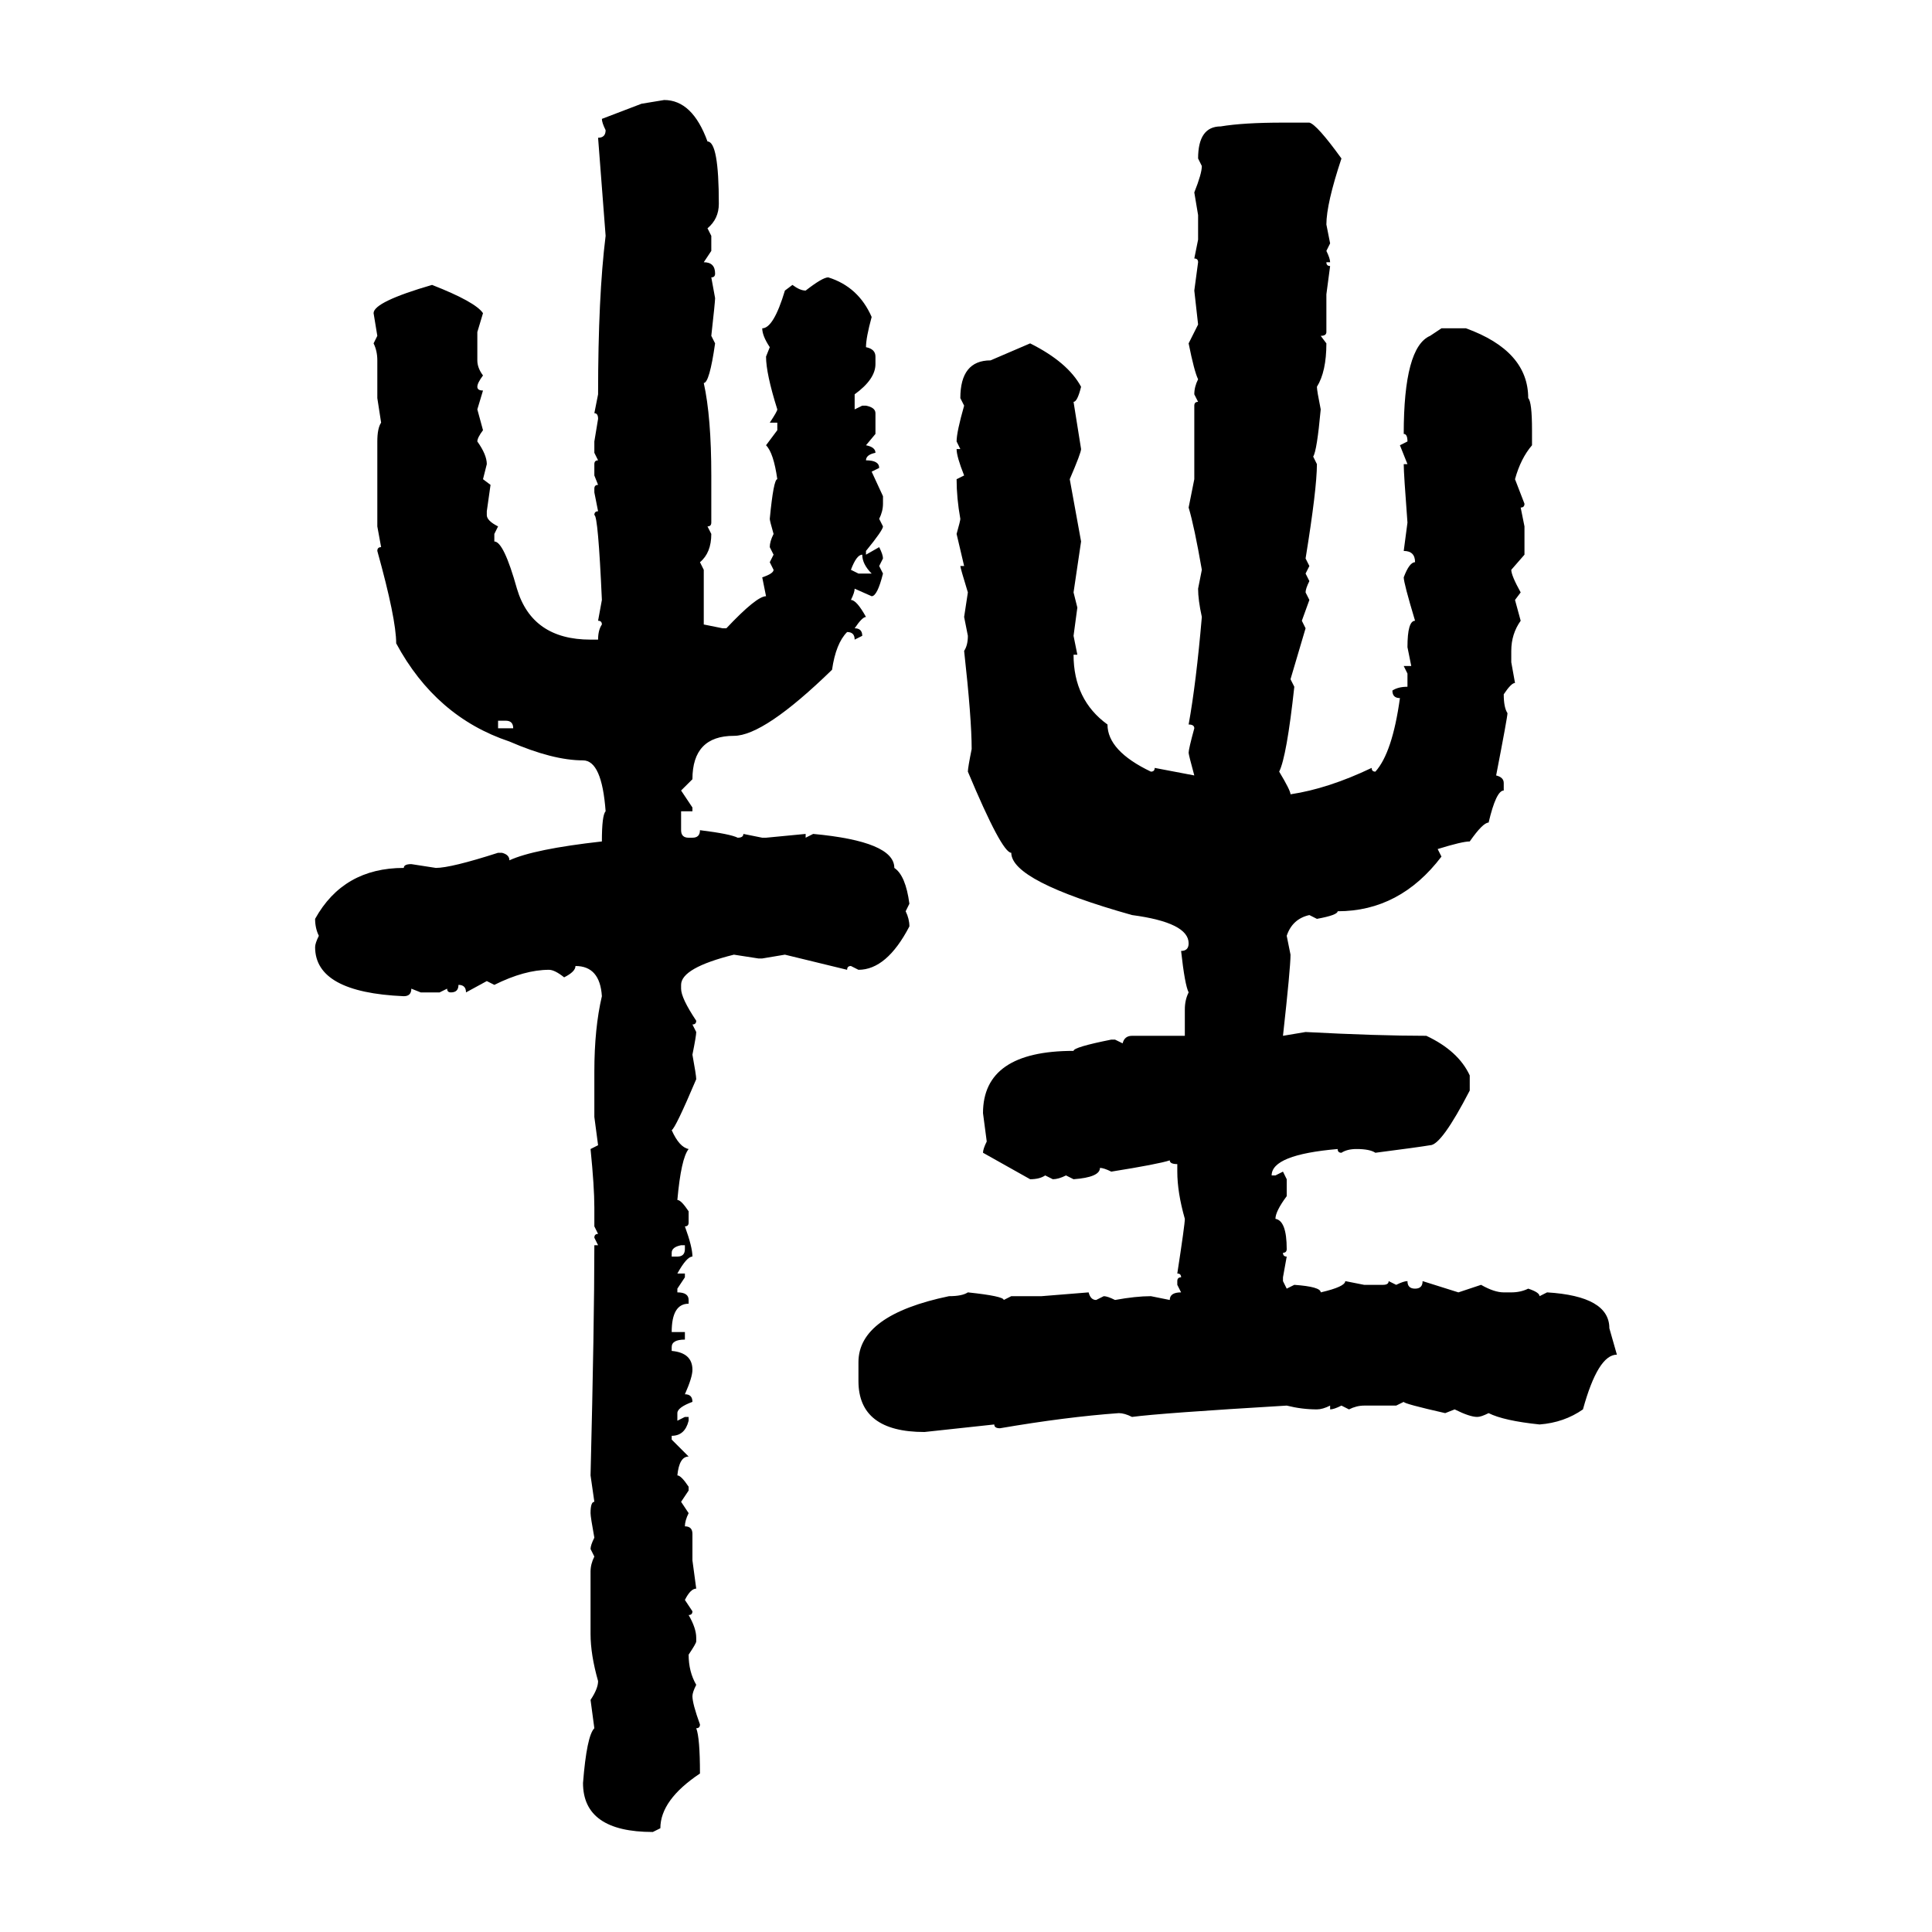 <svg xmlns="http://www.w3.org/2000/svg" xmlns:xlink="http://www.w3.org/1999/xlink" width="300" height="300"><path d="M99.61 16.11L103.13 15.53Q107.52 15.53 109.86 21.97L109.86 21.97Q111.62 21.97 111.62 31.64L111.62 31.64Q111.62 33.98 109.86 35.45L109.86 35.45L110.45 36.62L110.45 38.96L109.28 40.72Q111.04 40.72 111.04 42.48L111.04 42.48Q111.04 43.07 110.45 43.07L110.45 43.07L111.04 46.29Q111.04 46.88 110.45 52.15L110.45 52.15L111.04 53.32Q110.16 59.47 109.28 59.47L109.28 59.47Q110.45 64.75 110.45 73.83L110.45 73.83L110.45 81.15Q110.45 81.74 109.86 81.74L109.86 81.74L110.45 82.91Q110.45 85.84 108.69 87.30L108.69 87.30L109.28 88.48L109.28 96.97L112.21 97.56L112.79 97.56Q117.48 92.58 118.95 92.58L118.95 92.58L118.36 89.65Q120.12 89.06 120.12 88.48L120.12 88.48L119.53 87.30L120.12 86.13L119.53 84.96Q119.53 84.08 120.12 82.91L120.12 82.91Q119.53 80.86 119.53 80.57L119.53 80.57Q120.12 74.41 120.70 74.41L120.70 74.41Q120.12 70.31 118.95 69.14L118.95 69.14L120.70 66.80L120.70 65.63L119.53 65.63Q120.70 63.87 120.70 63.57L120.70 63.57Q118.95 58.01 118.95 55.37L118.95 55.37L119.53 53.91Q118.36 52.15 118.36 50.98L118.36 50.98Q120.12 50.98 121.88 45.12L121.88 45.12L123.05 44.24Q124.22 45.12 125.10 45.12L125.10 45.12Q127.73 43.07 128.61 43.07L128.61 43.07Q133.30 44.53 135.35 49.22L135.35 49.22Q134.47 52.44 134.47 53.91L134.47 53.91Q135.94 54.20 135.94 55.37L135.94 55.37L135.94 56.54Q135.94 58.89 132.71 61.23L132.71 61.23L132.71 63.57L133.89 62.99L134.47 62.99Q135.94 63.28 135.94 64.16L135.94 64.16L135.94 67.38L134.47 69.14Q135.94 69.43 135.94 70.31L135.94 70.31Q134.47 70.61 134.47 71.48L134.47 71.48Q136.52 71.48 136.52 72.66L136.52 72.66L135.35 73.24L137.11 77.05L137.11 78.22Q137.11 79.39 136.52 80.57L136.52 80.57L137.11 81.74Q137.11 82.32 134.47 85.55L134.47 85.55L134.47 86.13L136.52 84.96Q137.11 86.13 137.11 86.72L137.11 86.72L136.52 87.89L137.11 89.06Q136.23 92.58 135.35 92.58L135.35 92.58L132.71 91.41Q132.71 91.99 132.13 93.16L132.13 93.16Q133.01 93.16 134.47 95.80L134.47 95.80Q133.89 95.80 132.71 97.56L132.71 97.56Q133.89 97.56 133.89 98.73L133.89 98.73L132.71 99.32Q132.71 98.14 131.54 98.14L131.54 98.14Q129.79 99.90 129.20 104.00L129.20 104.00Q118.65 114.26 113.96 114.26L113.96 114.26Q107.52 114.26 107.52 121.00L107.52 121.00L105.76 122.75L107.52 125.39L107.52 125.98L105.76 125.98L105.76 128.91Q105.76 130.08 106.93 130.08L106.93 130.08L107.52 130.08Q108.69 130.08 108.69 128.91L108.69 128.91Q113.38 129.49 114.55 130.08L114.55 130.08Q115.43 130.08 115.43 129.49L115.43 129.49L118.36 130.08L118.95 130.08L125.10 129.49L125.10 130.08L126.27 129.49Q138.87 130.66 138.87 134.77L138.87 134.77Q140.63 135.94 141.21 140.33L141.21 140.33L140.63 141.50Q141.21 142.68 141.21 143.85L141.21 143.85Q137.70 150.59 133.30 150.59L133.30 150.59L132.13 150Q131.54 150 131.54 150.59L131.54 150.59L121.88 148.24L118.36 148.83L117.77 148.83L113.96 148.24Q105.76 150.29 105.76 152.93L105.76 152.93L105.76 153.52Q105.76 154.98 108.11 158.50L108.11 158.50Q108.11 159.08 107.52 159.08L107.52 159.08L108.11 160.25Q108.11 160.84 107.52 163.77L107.52 163.77Q108.11 166.99 108.11 167.58L108.11 167.58Q104.88 175.20 104.30 175.49L104.30 175.49Q105.47 178.13 106.93 178.42L106.93 178.42Q105.76 179.88 105.18 186.33L105.18 186.33Q105.76 186.33 106.93 188.09L106.93 188.09L106.93 189.84Q106.93 190.43 106.35 190.43L106.35 190.43Q107.52 193.65 107.52 195.12L107.52 195.12Q106.64 195.12 105.18 197.75L105.18 197.75L106.35 197.75L106.35 198.34L105.18 200.10L105.18 200.68Q106.93 200.68 106.93 201.86L106.93 201.86L106.93 202.44Q104.30 202.44 104.30 206.84L104.30 206.84L106.35 206.84L106.35 208.01Q104.30 208.01 104.30 209.18L104.30 209.18L104.30 209.77Q107.52 210.06 107.52 212.70L107.52 212.70Q107.52 213.87 106.35 216.50L106.35 216.50Q107.52 216.50 107.52 217.68L107.52 217.68Q105.18 218.55 105.18 219.43L105.18 219.43L105.18 220.61L106.35 220.02L106.93 220.02L106.93 220.61Q106.35 222.95 104.30 222.95L104.30 222.95L104.30 223.54L106.93 226.17Q105.47 226.17 105.18 229.10L105.18 229.10Q105.76 229.10 106.93 230.86L106.93 230.86L106.93 231.45L105.76 233.20L106.93 234.96Q106.35 236.13 106.35 237.01L106.35 237.01Q107.52 237.01 107.52 238.18L107.52 238.18L107.52 242.29L108.11 246.68Q107.23 246.68 106.35 248.44L106.35 248.44L107.52 250.20Q107.52 250.78 106.93 250.78L106.93 250.78Q108.11 252.83 108.11 254.30L108.11 254.30L108.11 254.88Q108.11 255.18 106.93 256.93L106.93 256.93Q106.93 259.57 108.11 261.62L108.11 261.62Q107.52 262.79 107.52 263.38L107.52 263.38Q107.52 264.55 108.69 267.77L108.69 267.77Q108.69 268.36 108.11 268.36L108.11 268.36Q108.69 269.82 108.69 275.39L108.69 275.39Q102.54 279.49 102.54 283.89L102.54 283.89L101.37 284.47Q90.53 284.47 90.53 276.86L90.53 276.86Q91.11 269.53 92.29 268.36L92.29 268.36L91.70 263.96Q92.87 262.21 92.87 261.04L92.87 261.04Q91.70 256.93 91.70 253.71L91.70 253.71L91.70 244.04Q91.70 242.87 92.29 241.70L92.29 241.70L91.70 240.53Q91.70 239.94 92.29 238.77L92.29 238.77Q91.70 235.55 91.70 234.96L91.70 234.96Q91.70 233.20 92.29 233.20L92.29 233.20L91.70 229.10Q92.29 205.37 92.29 193.36L92.29 193.36L92.87 193.36L92.29 192.19Q92.29 191.60 92.87 191.60L92.87 191.60L92.29 190.43L92.29 187.50Q92.29 184.28 91.70 178.42L91.70 178.42L92.87 177.83L92.29 173.44L92.29 166.41Q92.29 159.67 93.46 154.69L93.46 154.69Q93.16 150 89.36 150L89.36 150Q89.36 150.88 87.60 151.76L87.60 151.76Q86.13 150.59 85.25 150.59L85.25 150.59Q81.45 150.59 76.76 152.93L76.76 152.93L75.59 152.34L72.36 154.10Q72.36 152.93 71.19 152.93L71.19 152.93Q71.19 154.10 70.02 154.10L70.02 154.10Q69.43 154.10 69.43 153.52L69.43 153.52L68.26 154.10L65.33 154.10L63.87 153.52Q63.87 154.69 62.70 154.69L62.70 154.69Q48.93 154.10 48.93 147.07L48.93 147.07Q48.93 146.48 49.51 145.31L49.51 145.31Q48.93 144.14 48.93 142.68L48.93 142.68Q53.32 134.77 62.70 134.77L62.70 134.77Q62.70 134.18 63.87 134.18L63.87 134.18L67.68 134.77Q70.02 134.77 77.34 132.42L77.34 132.42L77.93 132.42Q79.10 132.71 79.10 133.59L79.10 133.59Q82.91 131.84 93.46 130.66L93.46 130.66Q93.46 126.56 94.04 125.98L94.04 125.98Q93.46 118.07 90.53 118.07L90.53 118.07Q85.84 118.07 79.10 115.14L79.10 115.14Q67.68 111.33 61.52 99.90L61.52 99.90Q61.52 96.09 58.59 85.55L58.59 85.55Q58.59 84.96 59.18 84.96L59.18 84.96L58.59 81.74L58.59 68.55Q58.59 66.50 59.18 65.63L59.18 65.63L58.59 61.82L58.59 55.96Q58.59 54.49 58.01 53.32L58.01 53.32L58.59 52.15L58.01 48.63Q58.01 46.88 67.09 44.24L67.09 44.24Q73.83 46.88 75 48.63L75 48.63L74.12 51.56L74.12 55.96Q74.12 57.13 75 58.30L75 58.30Q74.12 59.47 74.12 60.06L74.12 60.06Q74.12 60.64 75 60.64L75 60.64L74.12 63.57L75 66.80Q74.12 67.97 74.12 68.55L74.12 68.55Q75.59 70.61 75.59 72.07L75.59 72.07L75 74.41L76.17 75.29L75.59 79.39L75.59 79.98Q75.59 80.86 77.34 81.74L77.34 81.74L76.76 82.91L76.76 84.08Q78.22 84.08 80.27 91.41L80.27 91.41Q82.62 99.32 91.70 99.32L91.70 99.32L92.87 99.32Q92.87 97.85 93.46 96.97L93.46 96.97Q93.46 96.39 92.87 96.39L92.87 96.39L93.46 93.16Q92.87 79.98 92.29 79.98L92.29 79.98Q92.29 79.39 92.87 79.39L92.87 79.39L92.29 76.46L92.29 75.88Q92.29 75.29 92.87 75.29L92.87 75.29L92.29 73.83L92.29 72.07Q92.29 71.48 92.87 71.48L92.87 71.48L92.29 70.31L92.29 68.55L92.87 65.04Q92.87 64.16 92.29 64.16L92.29 64.16L92.87 61.23Q92.87 46.00 94.04 36.62L94.04 36.62L92.87 21.39Q94.04 21.39 94.04 20.21L94.04 20.21Q93.46 19.04 93.46 18.46L93.46 18.46L99.61 16.11ZM199.22 19.04L199.22 19.04L203.32 19.04Q204.49 19.34 208.30 24.61L208.30 24.61Q205.96 31.64 205.96 34.86L205.96 34.86L206.54 37.79L205.96 38.96Q206.54 40.14 206.54 40.72L206.54 40.72L205.96 40.72Q205.96 41.31 206.54 41.31L206.54 41.31L205.96 45.70L205.96 51.56Q205.96 52.15 205.08 52.15L205.08 52.15L205.96 53.32Q205.96 57.71 204.49 60.06L204.49 60.06Q204.49 60.64 205.08 63.57L205.08 63.57Q204.49 70.02 203.91 70.90L203.91 70.90L204.49 72.07Q204.49 75.88 202.73 86.72L202.73 86.72L203.32 87.89L202.73 89.06L203.32 90.23Q202.73 91.41 202.73 91.99L202.73 91.99L203.32 93.16L202.15 96.39L202.73 97.56L200.39 105.47L200.98 106.64Q199.80 117.48 198.63 119.82L198.63 119.82Q200.39 122.75 200.39 123.34L200.39 123.34Q206.25 122.46 212.99 119.24L212.99 119.24Q212.99 119.82 213.57 119.82L213.57 119.82Q216.21 116.89 217.38 108.40L217.38 108.40Q216.21 108.40 216.21 107.23L216.21 107.23Q217.09 106.64 218.55 106.64L218.55 106.64L218.55 104.59L217.97 103.42L219.14 103.42L218.55 100.49Q218.55 96.39 219.73 96.39L219.73 96.39Q217.97 90.53 217.97 89.65L217.97 89.65Q218.85 87.30 219.73 87.30L219.73 87.30Q219.73 85.55 217.97 85.55L217.97 85.55L218.55 81.15Q217.97 73.54 217.97 72.07L217.97 72.07L218.55 72.07L217.38 69.14L218.55 68.55Q218.55 67.38 217.97 67.38L217.97 67.38Q217.97 53.91 222.07 52.15L222.07 52.15L223.83 50.98L227.64 50.98Q237.30 54.49 237.30 61.82L237.30 61.82Q237.89 62.40 237.89 66.80L237.89 66.80L237.89 69.14Q236.13 71.19 235.25 74.41L235.25 74.41L236.72 78.22Q236.72 78.81 236.13 78.81L236.13 78.81L236.72 81.74L236.72 86.13L234.67 88.48Q234.67 89.36 236.13 91.99L236.13 91.99L235.25 93.16L236.13 96.39Q234.67 98.44 234.67 101.07L234.67 101.07L234.67 102.83L235.25 106.05Q234.67 106.05 233.50 107.81L233.50 107.81Q233.50 109.86 234.08 110.74L234.08 110.74Q234.08 111.33 232.32 120.41L232.32 120.41Q233.50 120.70 233.50 121.58L233.50 121.58L233.50 122.75Q232.32 122.75 231.15 127.73L231.15 127.73Q230.27 127.73 228.22 130.66L228.22 130.66Q227.05 130.66 223.24 131.84L223.24 131.84L223.83 133.01Q217.38 141.50 207.71 141.50L207.71 141.50Q207.71 142.09 204.49 142.68L204.49 142.68L203.32 142.09Q200.68 142.68 199.80 145.31L199.80 145.31L200.39 148.24Q200.39 150.29 199.22 160.84L199.22 160.84L202.73 160.25Q213.87 160.84 221.48 160.84L221.48 160.84Q226.46 163.18 228.22 166.99L228.22 166.99L228.22 169.34Q223.83 177.83 222.07 177.83L222.07 177.83Q220.31 178.13 213.57 179.00L213.57 179.00Q212.70 178.42 210.64 178.42L210.64 178.42Q209.18 178.42 208.30 179.00L208.30 179.00Q207.71 179.00 207.71 178.42L207.71 178.42Q197.46 179.30 197.46 182.52L197.46 182.52L198.05 182.52L199.22 181.93L199.80 183.11L199.80 185.74Q198.05 188.09 198.05 189.26L198.05 189.26Q199.80 189.55 199.80 193.95L199.80 193.95Q199.80 194.53 199.22 194.53L199.22 194.53Q199.22 195.12 199.80 195.12L199.80 195.12L199.22 198.34L199.22 198.93L199.80 200.10L200.98 199.51Q205.08 199.80 205.08 200.68L205.08 200.68Q208.89 199.80 208.89 198.93L208.89 198.93L211.82 199.51L214.75 199.51Q215.63 199.51 215.63 198.93L215.63 198.93L216.80 199.51Q217.97 198.93 218.55 198.93L218.55 198.93Q218.55 200.10 219.73 200.10L219.73 200.10Q220.90 200.10 220.90 198.93L220.90 198.93L226.46 200.68L229.98 199.51Q232.03 200.68 233.50 200.68L233.50 200.68L234.67 200.68Q236.13 200.68 237.30 200.10L237.30 200.10Q239.06 200.68 239.06 201.27L239.06 201.27L240.23 200.68Q249.90 201.27 249.90 206.25L249.90 206.25L251.07 210.35Q248.14 210.35 245.80 218.85L245.80 218.85Q242.87 220.90 239.06 221.19L239.06 221.19Q233.50 220.61 231.15 219.43L231.15 219.43Q229.98 220.02 229.39 220.02L229.39 220.02Q228.22 220.02 225.88 218.85L225.88 218.85L224.41 219.43Q217.97 217.97 217.97 217.68L217.97 217.68L216.80 218.26L211.82 218.26Q210.64 218.26 209.47 218.85L209.47 218.85L208.30 218.26Q207.13 218.85 206.54 218.85L206.54 218.85L206.54 218.26Q205.37 218.85 204.49 218.85L204.49 218.85Q202.15 218.85 199.80 218.26L199.80 218.26Q180.18 219.43 175.78 220.02L175.78 220.02Q174.61 219.43 173.73 219.43L173.73 219.43Q165.53 220.02 155.27 221.78L155.27 221.78Q154.39 221.78 154.39 221.19L154.39 221.19L143.55 222.36Q133.30 222.36 133.30 214.45L133.30 214.45L133.30 211.52Q133.30 204.20 147.36 201.27L147.36 201.27Q149.41 201.27 150.29 200.68L150.29 200.68Q155.86 201.27 155.86 201.86L155.86 201.86L157.03 201.27L161.72 201.27L169.04 200.68Q169.34 201.86 170.21 201.86L170.21 201.86L171.39 201.27Q171.97 201.27 173.14 201.86L173.14 201.86Q176.37 201.27 178.71 201.27L178.71 201.27L181.64 201.86Q181.64 200.68 183.40 200.68L183.40 200.68L182.81 199.51L182.81 198.93Q182.81 198.34 183.40 198.34L183.40 198.34Q183.40 197.75 182.81 197.75L182.81 197.75Q183.98 190.14 183.98 189.26L183.98 189.26Q182.81 185.16 182.81 181.93L182.81 181.93L182.81 180.76Q181.64 180.76 181.64 180.18L181.64 180.18Q179.88 180.76 172.56 181.93L172.56 181.93Q171.39 181.35 170.80 181.35L170.80 181.35Q170.80 182.81 166.70 183.11L166.70 183.11L165.53 182.52Q164.36 183.11 163.48 183.11L163.48 183.11L162.30 182.52Q161.43 183.11 159.96 183.11L159.96 183.11L152.64 179.00Q152.64 178.42 153.22 177.25L153.22 177.25L152.64 172.85Q152.64 163.18 166.70 163.18L166.70 163.18Q166.70 162.60 172.56 161.43L172.56 161.43L173.14 161.43L174.32 162.01Q174.61 160.84 175.78 160.84L175.78 160.84L183.98 160.84L183.98 156.74Q183.98 155.27 184.57 154.10L184.57 154.10Q183.98 152.93 183.40 147.66L183.40 147.66Q184.57 147.66 184.57 146.48L184.57 146.48Q184.57 143.26 175.78 142.09L175.78 142.09Q157.03 136.82 157.03 132.42L157.03 132.42Q155.57 132.42 150.29 119.82L150.29 119.82Q150.29 119.24 150.88 116.31L150.88 116.31Q150.88 111.62 149.71 101.07L149.71 101.07Q150.29 100.20 150.29 98.73L150.29 98.73L149.71 95.80L150.29 91.99Q149.12 88.18 149.12 87.89L149.12 87.89L149.71 87.89L148.54 82.91Q149.12 80.86 149.12 80.57L149.12 80.57Q148.54 77.34 148.54 74.41L148.54 74.41L149.71 73.83Q148.54 70.90 148.54 69.73L148.54 69.73L149.12 69.73L148.54 68.55Q148.54 67.09 149.71 62.99L149.71 62.99L149.12 61.82Q149.12 55.96 153.81 55.96L153.81 55.96L159.96 53.32Q165.82 56.25 167.87 60.06L167.87 60.06Q167.29 62.40 166.70 62.40L166.70 62.40L167.87 69.73Q167.87 70.31 166.11 74.41L166.11 74.41L167.87 84.08L166.70 91.99L167.29 94.34L166.70 98.73L167.29 101.66L166.70 101.66Q166.70 108.69 171.97 112.50L171.97 112.50Q171.97 116.60 178.71 119.82L178.71 119.82Q179.30 119.82 179.30 119.24L179.30 119.24L185.45 120.41Q184.57 117.19 184.57 116.89L184.57 116.89Q184.57 116.31 185.45 113.09L185.45 113.09Q185.45 112.50 184.57 112.50L184.57 112.50Q185.74 106.05 186.62 95.80L186.62 95.80Q186.04 93.16 186.04 91.41L186.04 91.41L186.62 88.48Q185.45 81.74 184.57 78.81L184.57 78.81L185.45 74.41L185.45 62.99Q185.45 62.40 186.04 62.40L186.04 62.40L185.45 61.23Q185.45 60.06 186.04 58.89L186.04 58.89Q185.45 57.71 184.57 53.32L184.57 53.32L186.04 50.39L185.45 45.12L186.04 40.72Q186.04 40.14 185.45 40.14L185.45 40.14L186.04 37.21L186.04 33.40L185.45 29.88Q186.62 26.95 186.62 25.78L186.62 25.78L186.04 24.61Q186.04 19.63 189.55 19.63L189.55 19.63Q193.07 19.04 199.22 19.04ZM132.13 88.48L132.13 88.48L133.30 89.06L135.35 89.06Q133.89 87.60 133.89 86.13L133.89 86.13Q133.01 86.13 132.13 88.48ZM78.52 111.91L77.34 111.91L77.34 113.09L79.69 113.09Q79.69 111.91 78.52 111.91L78.52 111.91ZM104.30 194.53L104.30 194.53L104.30 195.12L105.18 195.12Q106.35 195.12 106.35 193.95L106.35 193.95L106.35 193.36L105.76 193.36Q104.30 193.65 104.30 194.53Z"/></svg>